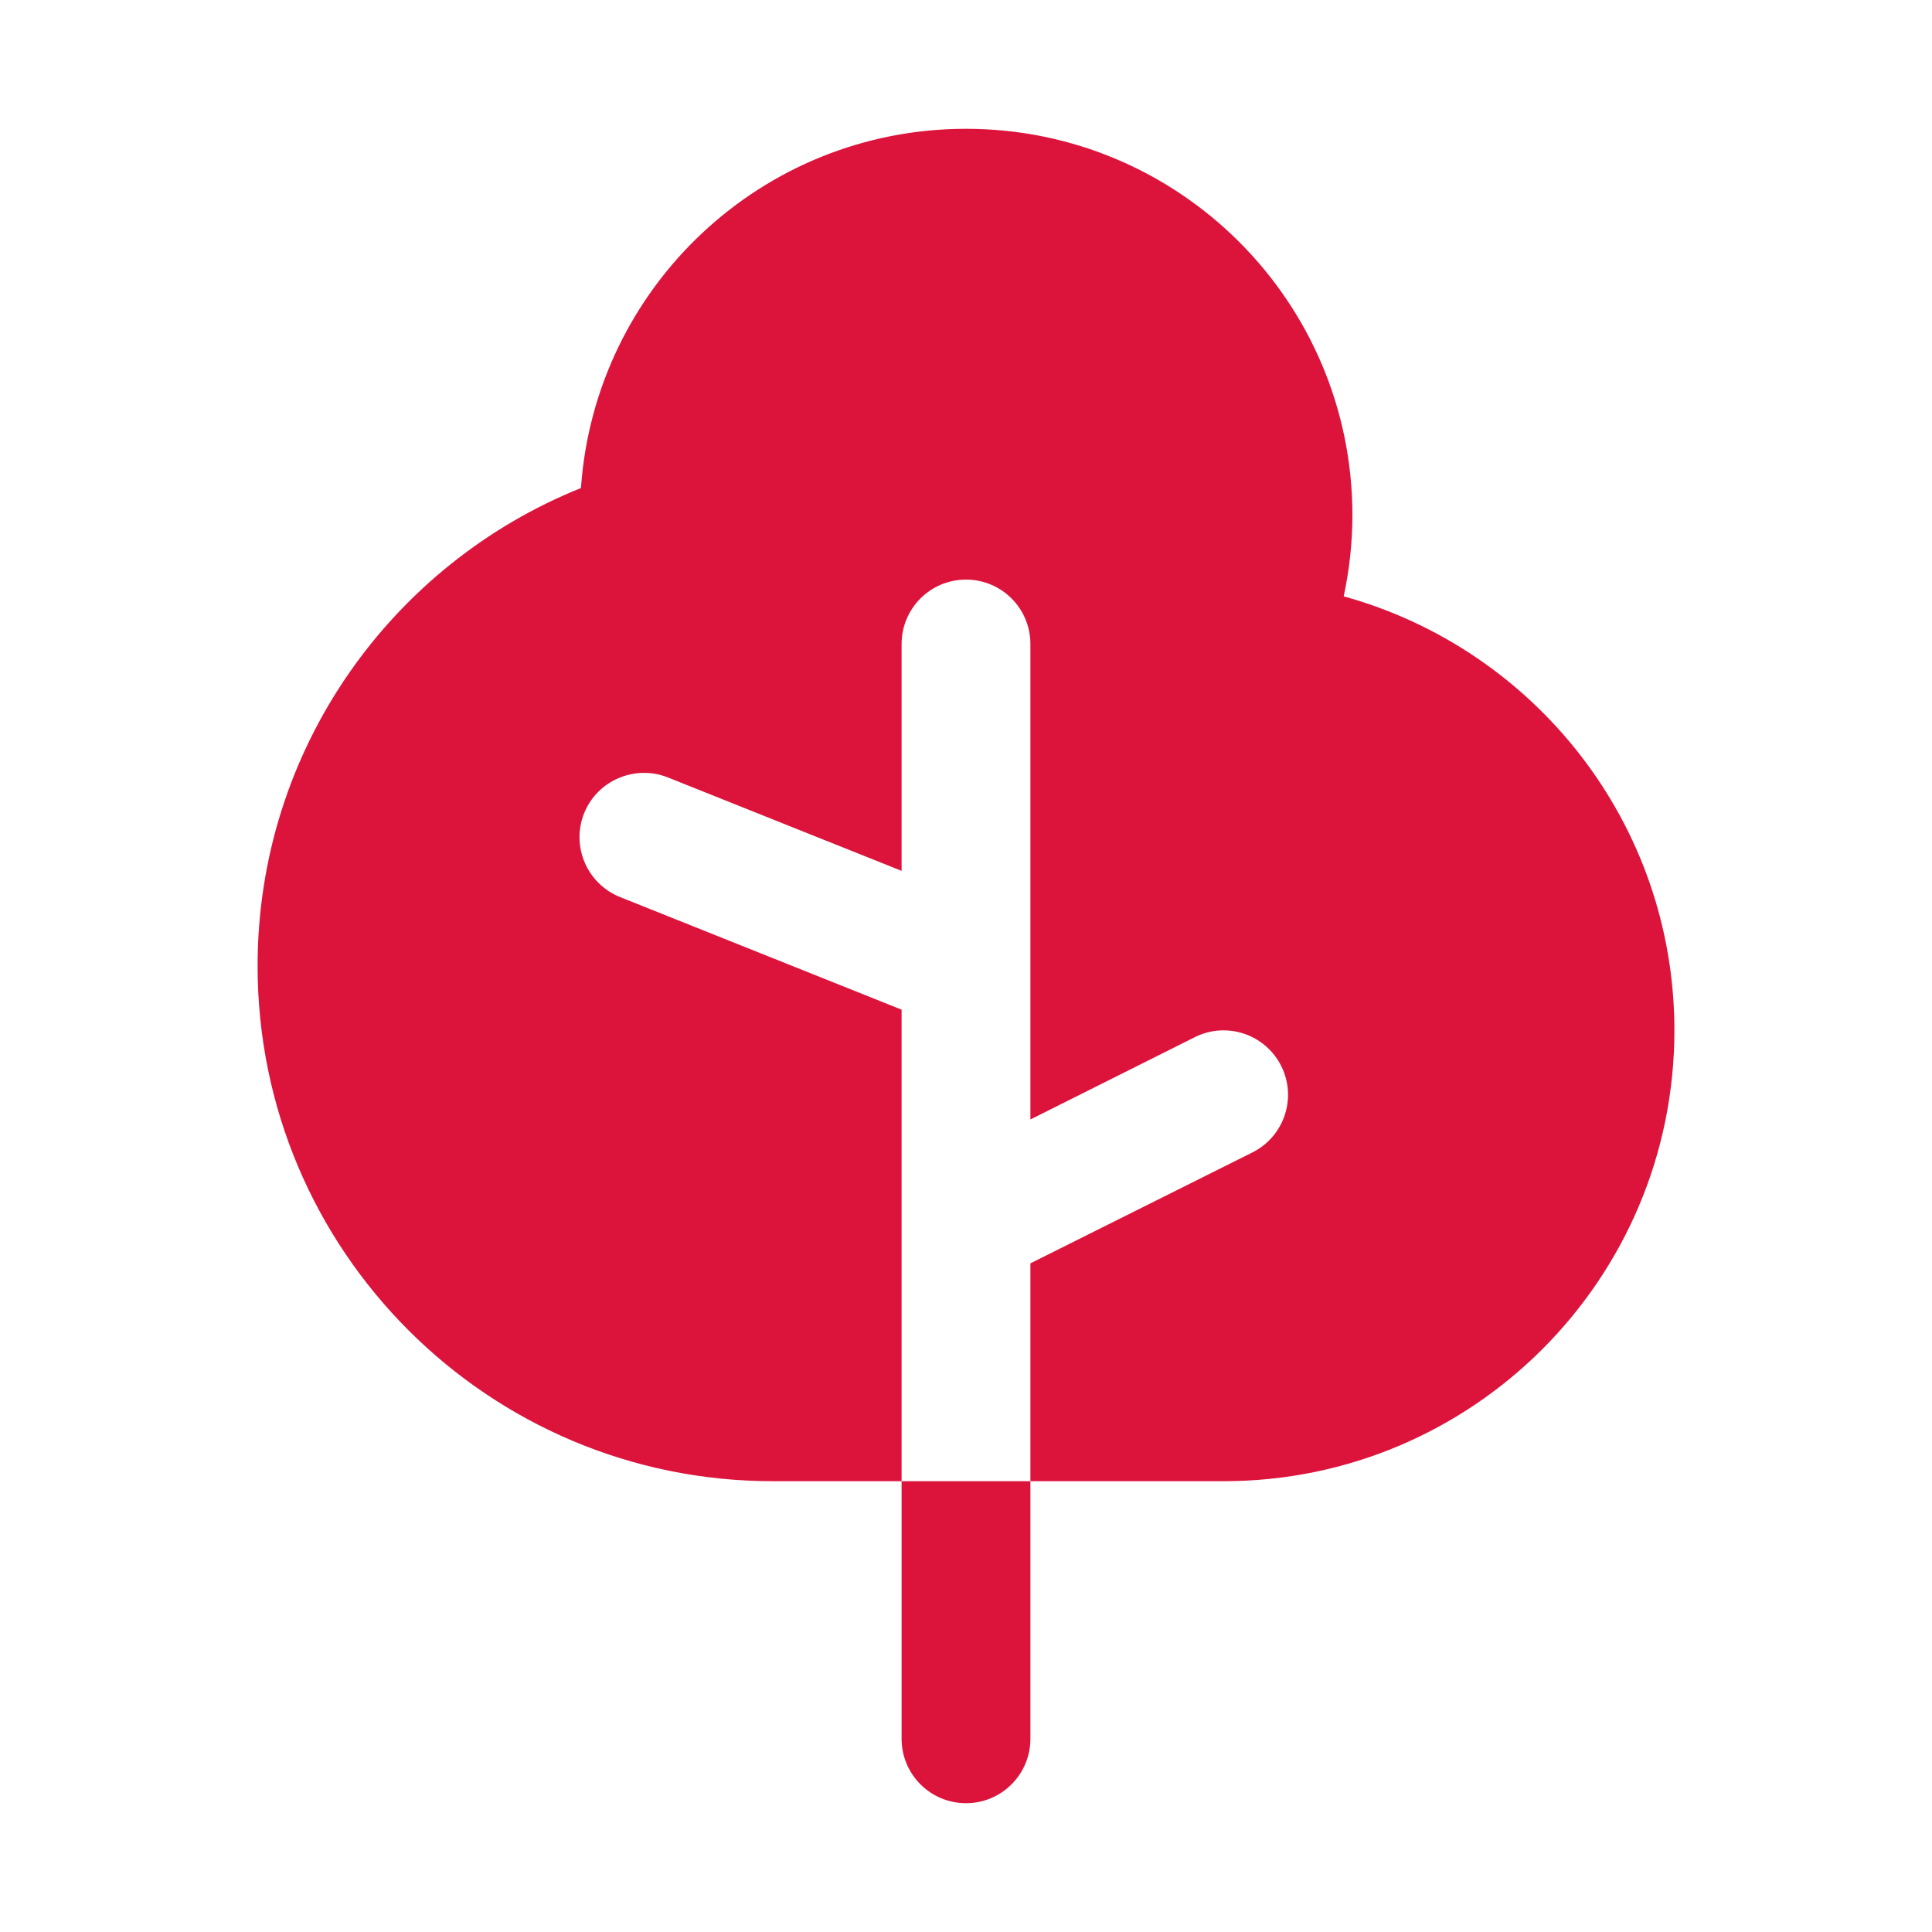 <?xml version="1.0" encoding="utf-8"?><svg xmlns="http://www.w3.org/2000/svg" viewBox="0 0 30 30" fill="crimson"><path d="M 15 2 C 11.828 2 9.238 4.462 9.021 7.578 C 6.079 8.76 4 11.635 4 15 C 4 19.418 7.582 23 12 23 L 14 23 L 14 15.678 L 9.629 13.93 C 9.116 13.724 8.865 13.142 9.07 12.629 C 9.275 12.116 9.862 11.869 10.371 12.072 L 14 13.523 L 14 10 C 14 9.448 14.447 9 15 9 C 15.553 9 16 9.448 16 10 L 16 14.98 L 16 14.982 L 16 17.383 L 18.553 16.105 C 19.047 15.858 19.647 16.059 19.895 16.553 C 20.142 17.047 19.941 17.648 19.447 17.895 L 16 19.617 L 16 23 L 19 23 C 22.866 23 26 19.866 26 16 C 26 12.781 23.824 10.077 20.865 9.26 C 20.952 8.854 21 8.432 21 8 C 21 4.686 18.314 2 15 2 z M 16 23 L 14 23 L 14 27 C 14 27.552 14.447 28 15 28 C 15.553 28 16 27.552 16 27 L 16 23 z" fill="crimson" /></svg>